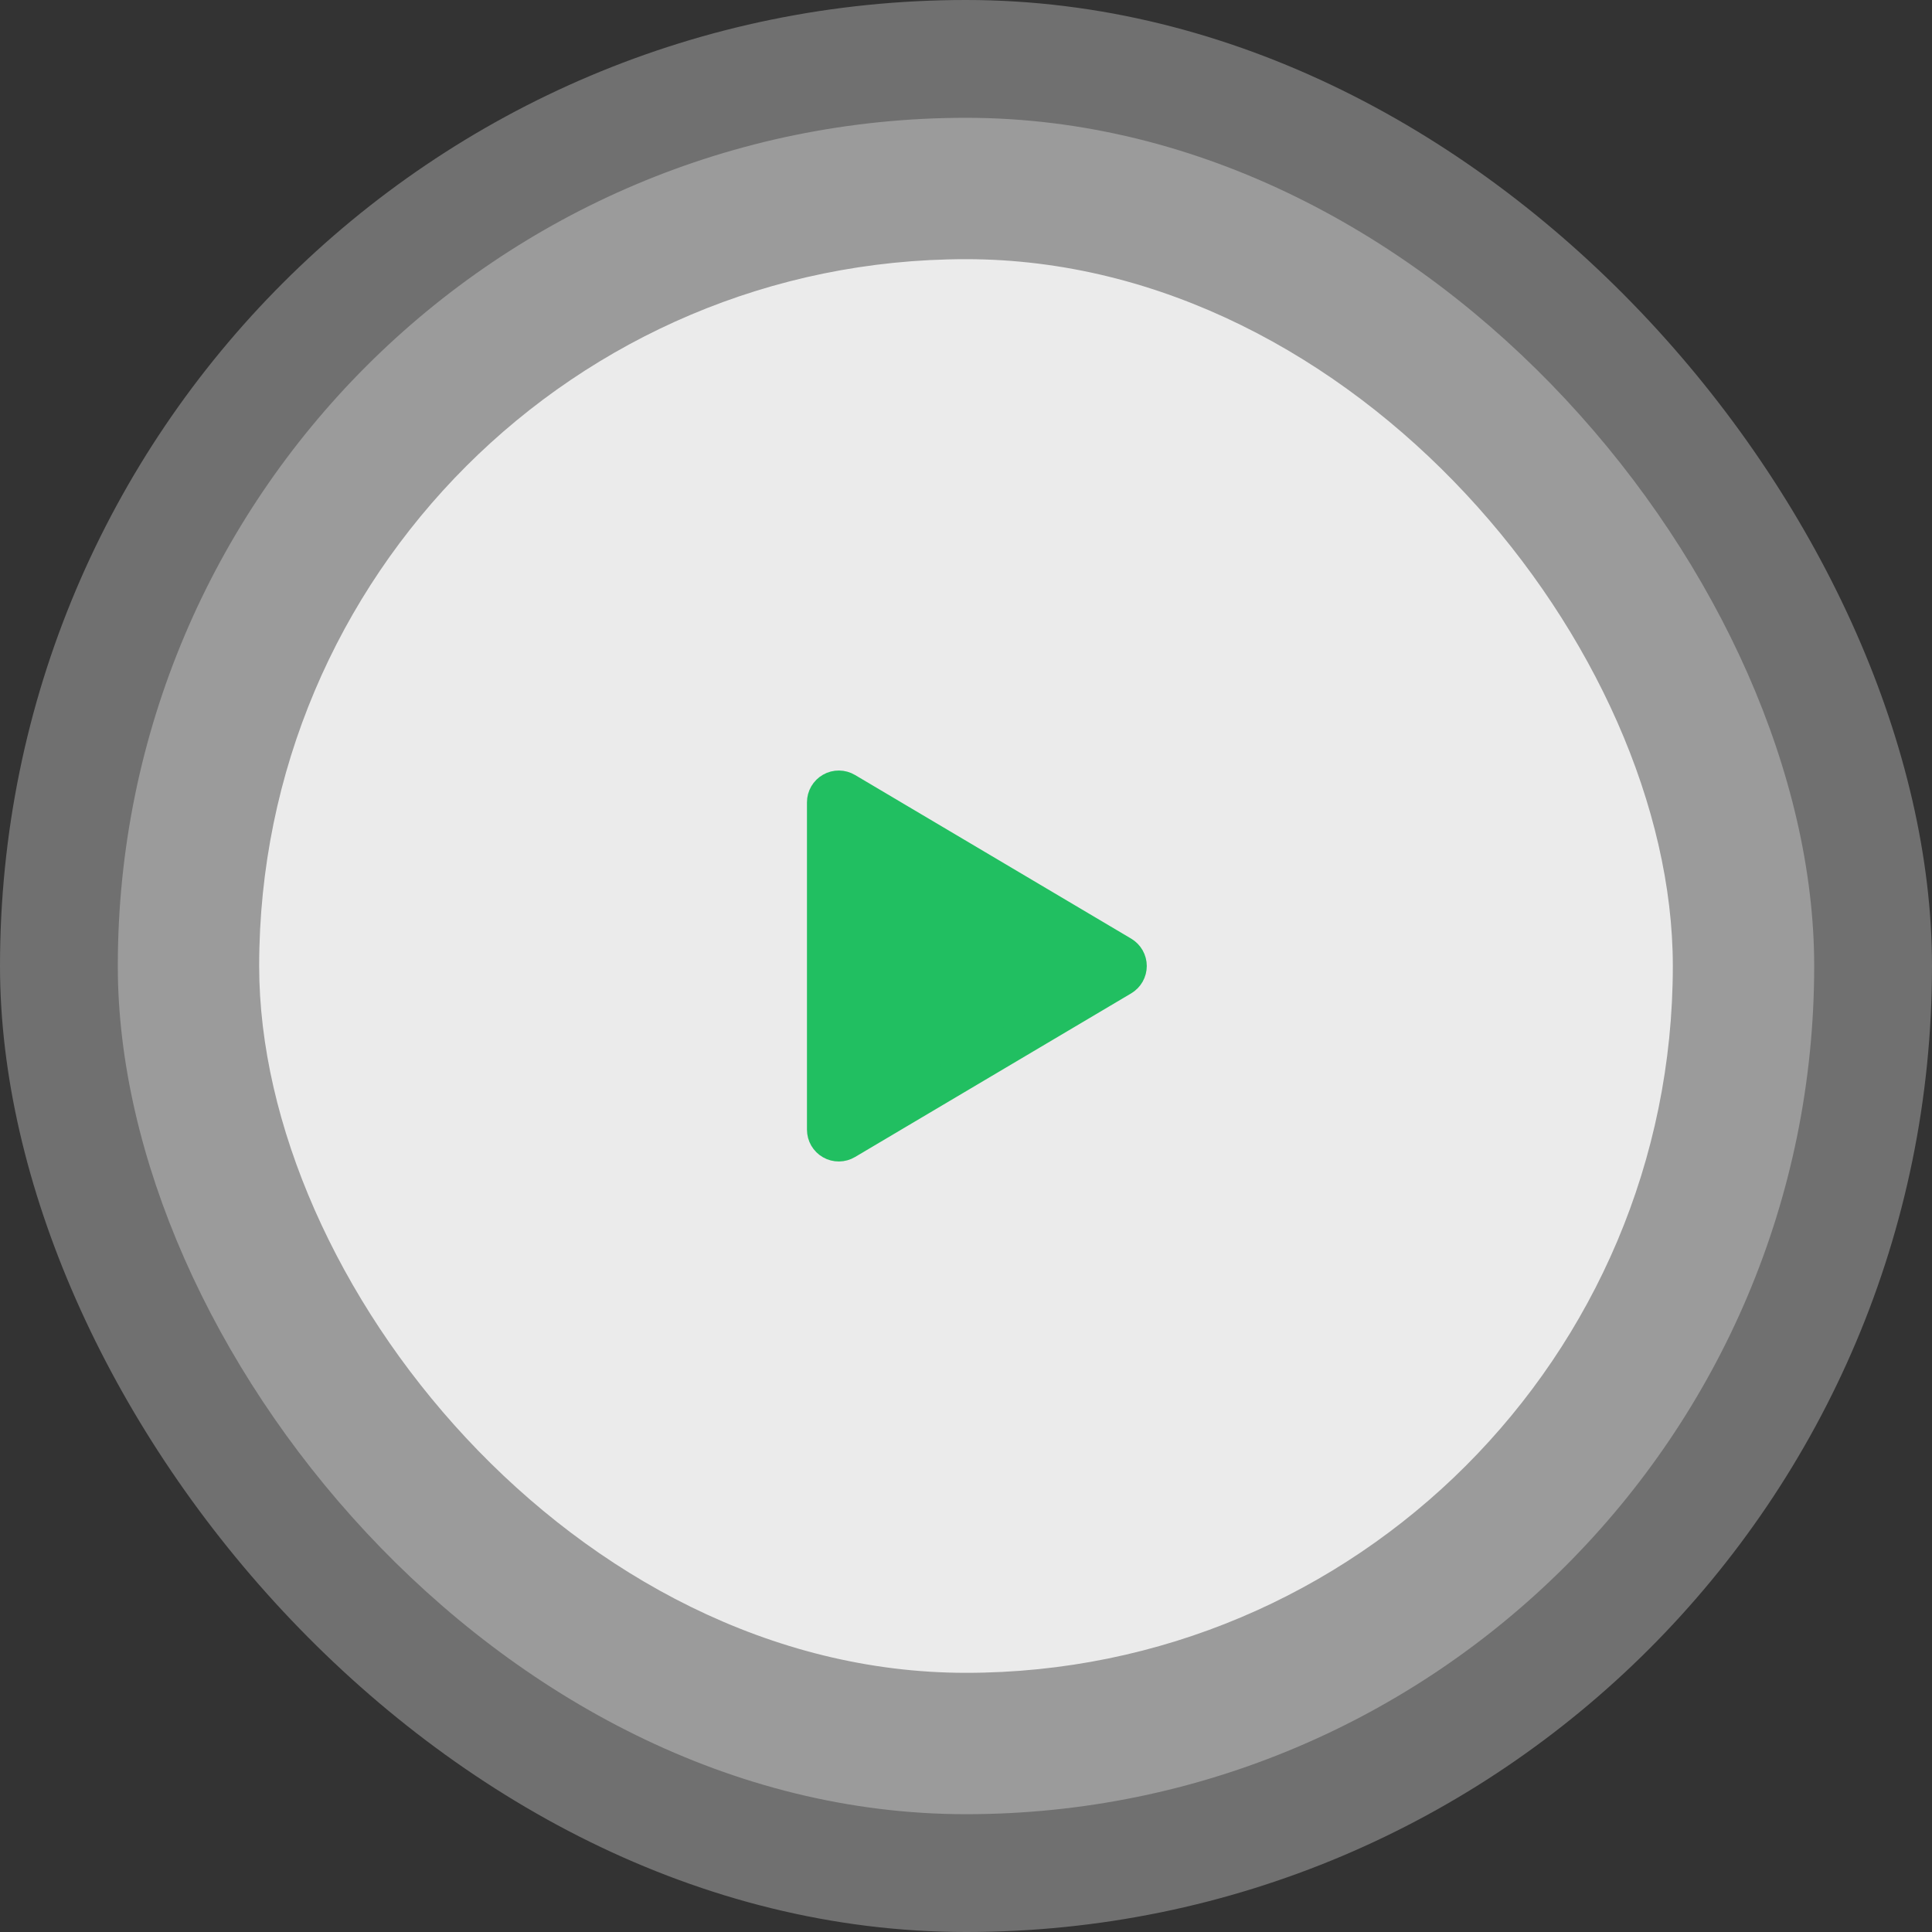 <svg width="82" height="82" viewBox="0 0 82 82" fill="none" xmlns="http://www.w3.org/2000/svg">
<rect x="0" y="0" width="82" height="82" fill="#333333" stroke="none"/>
<rect width="82" height="82" rx="41" fill="white" fill-opacity="0.3"/>
<rect x="5" y="5" width="72" height="72" rx="36" fill="white" fill-opacity="0.3"/>
<rect x="11" y="11" width="60" height="60" rx="30" fill="white" fill-opacity="0.8"/>
<path d="M35.906 33.537C35.815 33.483 35.711 33.454 35.605 33.453C35.499 33.452 35.395 33.479 35.303 33.532C35.211 33.584 35.135 33.66 35.081 33.752C35.028 33.843 35 33.947 35 34.053V47.947C35 48.053 35.028 48.157 35.081 48.248C35.135 48.34 35.211 48.416 35.303 48.468C35.395 48.521 35.499 48.548 35.605 48.547C35.711 48.546 35.815 48.517 35.906 48.463L47.629 41.516C47.718 41.463 47.793 41.387 47.844 41.297C47.896 41.206 47.923 41.104 47.923 41C47.923 40.896 47.896 40.794 47.844 40.703C47.793 40.613 47.718 40.537 47.629 40.484L35.906 33.537Z" fill="#21BF61" stroke="#21BF61" stroke-width="1.5" stroke-linecap="round" stroke-linejoin="round"/>
</svg>
